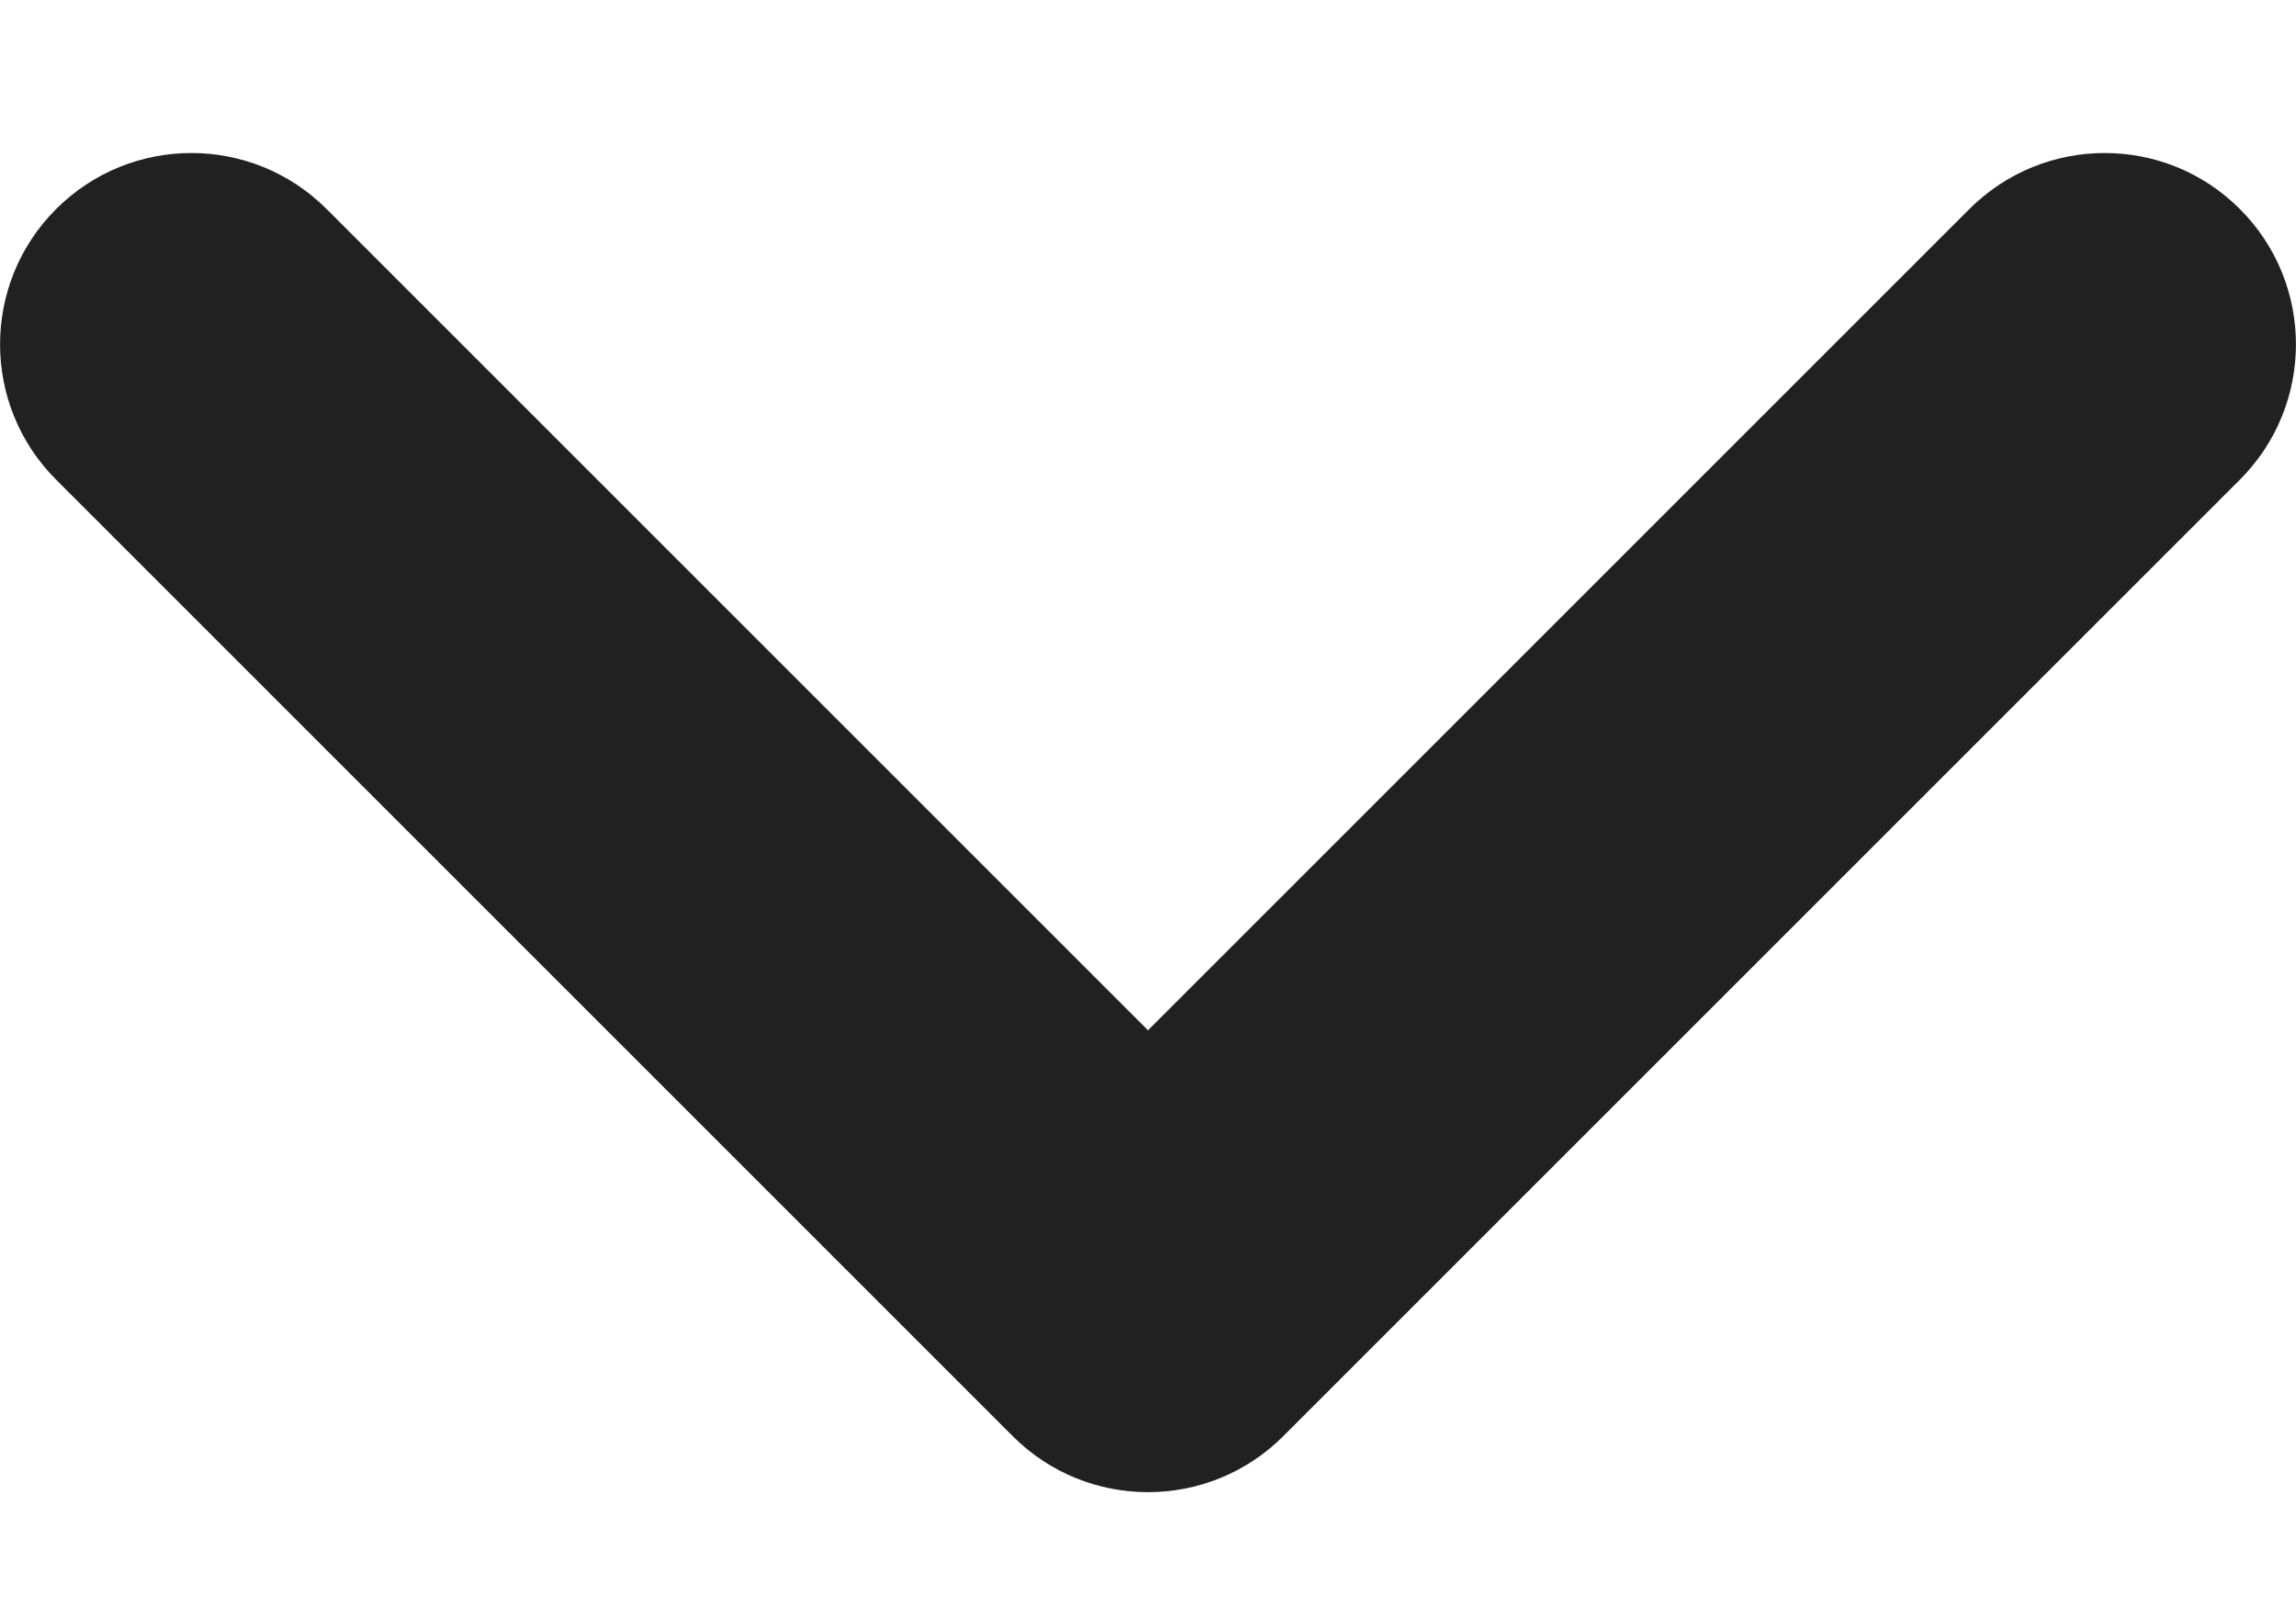 <svg width="10" height="7" viewBox="0 0 10 7" fill="none" xmlns="http://www.w3.org/2000/svg">
<path fill-rule="evenodd" clip-rule="evenodd" d="M5.589 6.256C5.264 6.581 4.736 6.581 4.411 6.256L0.244 2.089C-0.081 1.764 -0.081 1.236 0.244 0.911C0.57 0.585 1.097 0.585 1.423 0.911L5 4.488L8.577 0.911C8.903 0.585 9.431 0.585 9.756 0.911C10.081 1.236 10.081 1.764 9.756 2.089L5.589 6.256Z" fill="#222122"/>
</svg>
